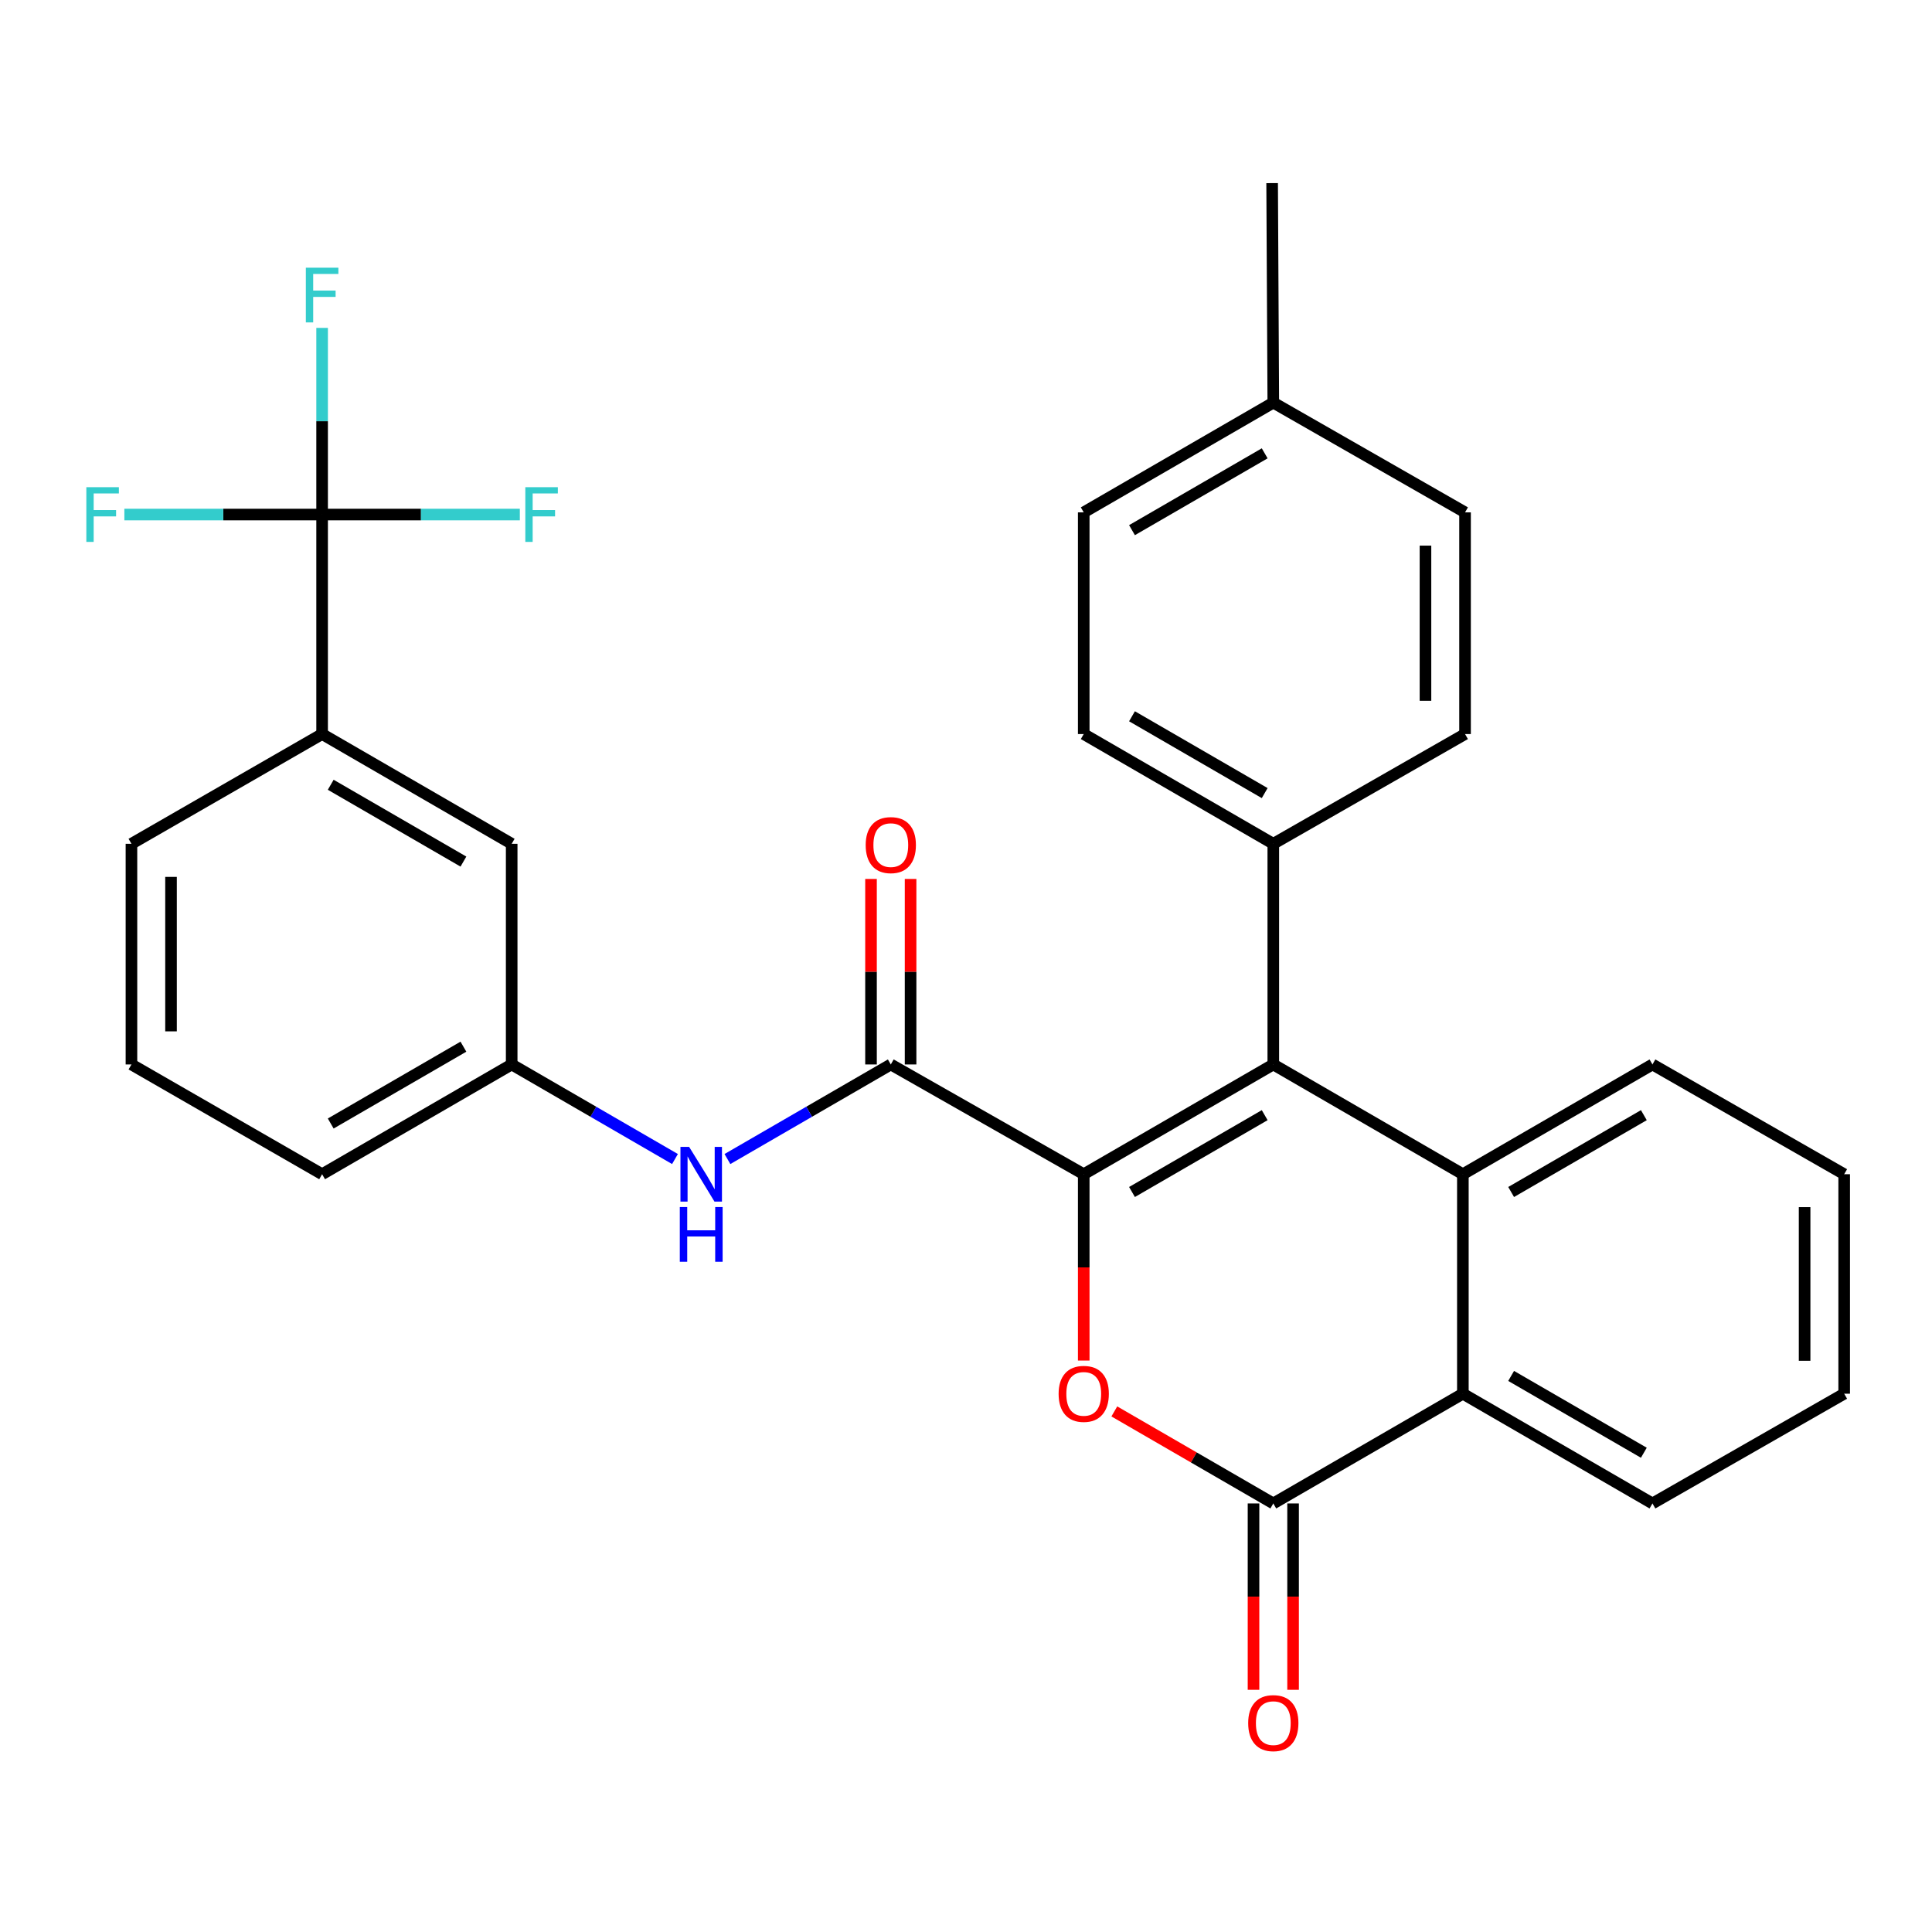<?xml version='1.0' encoding='iso-8859-1'?>
<svg version='1.1' baseProfile='full'
              xmlns='http://www.w3.org/2000/svg'
                      xmlns:rdkit='http://www.rdkit.org/xml'
                      xmlns:xlink='http://www.w3.org/1999/xlink'
                  xml:space='preserve'
width='1000px' height='1000px' viewBox='0 0 1000 1000'>
<!-- END OF HEADER -->
<rect style='opacity:1.0;fill:#FFFFFF;stroke:none' width='1000' height='1000' x='0' y='0'> </rect>
<path class='bond-0' d='M 560.938,607.775 L 659.058,550.96' style='fill:none;fill-rule:evenodd;stroke:#000000;stroke-width:6px;stroke-linecap:butt;stroke-linejoin:miter;stroke-opacity:1' />
<path class='bond-0' d='M 585.919,616.977 L 654.603,577.207' style='fill:none;fill-rule:evenodd;stroke:#000000;stroke-width:6px;stroke-linecap:butt;stroke-linejoin:miter;stroke-opacity:1' />
<path class='bond-1' d='M 560.938,607.775 L 560.938,655.998' style='fill:none;fill-rule:evenodd;stroke:#000000;stroke-width:6px;stroke-linecap:butt;stroke-linejoin:miter;stroke-opacity:1' />
<path class='bond-1' d='M 560.938,655.998 L 560.938,704.221' style='fill:none;fill-rule:evenodd;stroke:#FF0000;stroke-width:6px;stroke-linecap:butt;stroke-linejoin:miter;stroke-opacity:1' />
<path class='bond-4' d='M 560.938,607.775 L 461.076,550.96' style='fill:none;fill-rule:evenodd;stroke:#000000;stroke-width:6px;stroke-linecap:butt;stroke-linejoin:miter;stroke-opacity:1' />
<path class='bond-3' d='M 659.058,550.96 L 757.178,607.775' style='fill:none;fill-rule:evenodd;stroke:#000000;stroke-width:6px;stroke-linecap:butt;stroke-linejoin:miter;stroke-opacity:1' />
<path class='bond-9' d='M 659.058,550.96 L 659.058,436.75' style='fill:none;fill-rule:evenodd;stroke:#000000;stroke-width:6px;stroke-linecap:butt;stroke-linejoin:miter;stroke-opacity:1' />
<path class='bond-2' d='M 576.772,730.548 L 617.915,754.367' style='fill:none;fill-rule:evenodd;stroke:#FF0000;stroke-width:6px;stroke-linecap:butt;stroke-linejoin:miter;stroke-opacity:1' />
<path class='bond-2' d='M 617.915,754.367 L 659.058,778.185' style='fill:none;fill-rule:evenodd;stroke:#000000;stroke-width:6px;stroke-linecap:butt;stroke-linejoin:miter;stroke-opacity:1' />
<path class='bond-5' d='M 659.058,778.185 L 757.178,721.382' style='fill:none;fill-rule:evenodd;stroke:#000000;stroke-width:6px;stroke-linecap:butt;stroke-linejoin:miter;stroke-opacity:1' />
<path class='bond-10' d='M 648.817,778.185 L 648.817,826.414' style='fill:none;fill-rule:evenodd;stroke:#000000;stroke-width:6px;stroke-linecap:butt;stroke-linejoin:miter;stroke-opacity:1' />
<path class='bond-10' d='M 648.817,826.414 L 648.817,874.643' style='fill:none;fill-rule:evenodd;stroke:#FF0000;stroke-width:6px;stroke-linecap:butt;stroke-linejoin:miter;stroke-opacity:1' />
<path class='bond-10' d='M 669.299,778.185 L 669.299,826.414' style='fill:none;fill-rule:evenodd;stroke:#000000;stroke-width:6px;stroke-linecap:butt;stroke-linejoin:miter;stroke-opacity:1' />
<path class='bond-10' d='M 669.299,826.414 L 669.299,874.643' style='fill:none;fill-rule:evenodd;stroke:#FF0000;stroke-width:6px;stroke-linecap:butt;stroke-linejoin:miter;stroke-opacity:1' />
<path class='bond-19' d='M 757.178,607.775 L 855.31,550.96' style='fill:none;fill-rule:evenodd;stroke:#000000;stroke-width:6px;stroke-linecap:butt;stroke-linejoin:miter;stroke-opacity:1' />
<path class='bond-19' d='M 782.161,616.978 L 850.853,577.207' style='fill:none;fill-rule:evenodd;stroke:#000000;stroke-width:6px;stroke-linecap:butt;stroke-linejoin:miter;stroke-opacity:1' />
<path class='bond-30' d='M 757.178,607.775 L 757.178,721.382' style='fill:none;fill-rule:evenodd;stroke:#000000;stroke-width:6px;stroke-linecap:butt;stroke-linejoin:miter;stroke-opacity:1' />
<path class='bond-7' d='M 461.076,550.96 L 418.798,575.437' style='fill:none;fill-rule:evenodd;stroke:#000000;stroke-width:6px;stroke-linecap:butt;stroke-linejoin:miter;stroke-opacity:1' />
<path class='bond-7' d='M 418.798,575.437 L 376.52,599.915' style='fill:none;fill-rule:evenodd;stroke:#0000FF;stroke-width:6px;stroke-linecap:butt;stroke-linejoin:miter;stroke-opacity:1' />
<path class='bond-11' d='M 471.317,550.96 L 471.317,502.951' style='fill:none;fill-rule:evenodd;stroke:#000000;stroke-width:6px;stroke-linecap:butt;stroke-linejoin:miter;stroke-opacity:1' />
<path class='bond-11' d='M 471.317,502.951 L 471.317,454.942' style='fill:none;fill-rule:evenodd;stroke:#FF0000;stroke-width:6px;stroke-linecap:butt;stroke-linejoin:miter;stroke-opacity:1' />
<path class='bond-11' d='M 450.835,550.96 L 450.835,502.951' style='fill:none;fill-rule:evenodd;stroke:#000000;stroke-width:6px;stroke-linecap:butt;stroke-linejoin:miter;stroke-opacity:1' />
<path class='bond-11' d='M 450.835,502.951 L 450.835,454.942' style='fill:none;fill-rule:evenodd;stroke:#FF0000;stroke-width:6px;stroke-linecap:butt;stroke-linejoin:miter;stroke-opacity:1' />
<path class='bond-23' d='M 757.178,721.382 L 855.31,778.185' style='fill:none;fill-rule:evenodd;stroke:#000000;stroke-width:6px;stroke-linecap:butt;stroke-linejoin:miter;stroke-opacity:1' />
<path class='bond-23' d='M 782.159,712.176 L 850.851,751.938' style='fill:none;fill-rule:evenodd;stroke:#000000;stroke-width:6px;stroke-linecap:butt;stroke-linejoin:miter;stroke-opacity:1' />
<path class='bond-6' d='M 166.727,266.328 L 166.727,379.946' style='fill:none;fill-rule:evenodd;stroke:#000000;stroke-width:6px;stroke-linecap:butt;stroke-linejoin:miter;stroke-opacity:1' />
<path class='bond-14' d='M 166.727,266.328 L 166.727,218.024' style='fill:none;fill-rule:evenodd;stroke:#000000;stroke-width:6px;stroke-linecap:butt;stroke-linejoin:miter;stroke-opacity:1' />
<path class='bond-14' d='M 166.727,218.024 L 166.727,169.721' style='fill:none;fill-rule:evenodd;stroke:#33CCCC;stroke-width:6px;stroke-linecap:butt;stroke-linejoin:miter;stroke-opacity:1' />
<path class='bond-15' d='M 166.727,266.328 L 217.895,266.328' style='fill:none;fill-rule:evenodd;stroke:#000000;stroke-width:6px;stroke-linecap:butt;stroke-linejoin:miter;stroke-opacity:1' />
<path class='bond-15' d='M 217.895,266.328 L 269.063,266.328' style='fill:none;fill-rule:evenodd;stroke:#33CCCC;stroke-width:6px;stroke-linecap:butt;stroke-linejoin:miter;stroke-opacity:1' />
<path class='bond-16' d='M 166.727,266.328 L 115.548,266.328' style='fill:none;fill-rule:evenodd;stroke:#000000;stroke-width:6px;stroke-linecap:butt;stroke-linejoin:miter;stroke-opacity:1' />
<path class='bond-16' d='M 115.548,266.328 L 64.369,266.328' style='fill:none;fill-rule:evenodd;stroke:#33CCCC;stroke-width:6px;stroke-linecap:butt;stroke-linejoin:miter;stroke-opacity:1' />
<path class='bond-12' d='M 349.371,599.913 L 307.109,575.436' style='fill:none;fill-rule:evenodd;stroke:#0000FF;stroke-width:6px;stroke-linecap:butt;stroke-linejoin:miter;stroke-opacity:1' />
<path class='bond-12' d='M 307.109,575.436 L 264.847,550.96' style='fill:none;fill-rule:evenodd;stroke:#000000;stroke-width:6px;stroke-linecap:butt;stroke-linejoin:miter;stroke-opacity:1' />
<path class='bond-8' d='M 166.727,379.946 L 264.847,436.75' style='fill:none;fill-rule:evenodd;stroke:#000000;stroke-width:6px;stroke-linecap:butt;stroke-linejoin:miter;stroke-opacity:1' />
<path class='bond-8' d='M 171.183,406.193 L 239.867,445.955' style='fill:none;fill-rule:evenodd;stroke:#000000;stroke-width:6px;stroke-linecap:butt;stroke-linejoin:miter;stroke-opacity:1' />
<path class='bond-33' d='M 166.727,379.946 L 68.038,436.75' style='fill:none;fill-rule:evenodd;stroke:#000000;stroke-width:6px;stroke-linecap:butt;stroke-linejoin:miter;stroke-opacity:1' />
<path class='bond-17' d='M 659.058,436.75 L 560.938,379.946' style='fill:none;fill-rule:evenodd;stroke:#000000;stroke-width:6px;stroke-linecap:butt;stroke-linejoin:miter;stroke-opacity:1' />
<path class='bond-17' d='M 654.602,410.503 L 585.918,370.741' style='fill:none;fill-rule:evenodd;stroke:#000000;stroke-width:6px;stroke-linecap:butt;stroke-linejoin:miter;stroke-opacity:1' />
<path class='bond-18' d='M 659.058,436.75 L 758.305,379.946' style='fill:none;fill-rule:evenodd;stroke:#000000;stroke-width:6px;stroke-linecap:butt;stroke-linejoin:miter;stroke-opacity:1' />
<path class='bond-13' d='M 264.847,550.96 L 264.847,436.75' style='fill:none;fill-rule:evenodd;stroke:#000000;stroke-width:6px;stroke-linecap:butt;stroke-linejoin:miter;stroke-opacity:1' />
<path class='bond-26' d='M 264.847,550.96 L 166.727,607.775' style='fill:none;fill-rule:evenodd;stroke:#000000;stroke-width:6px;stroke-linecap:butt;stroke-linejoin:miter;stroke-opacity:1' />
<path class='bond-26' d='M 239.866,541.757 L 171.182,581.527' style='fill:none;fill-rule:evenodd;stroke:#000000;stroke-width:6px;stroke-linecap:butt;stroke-linejoin:miter;stroke-opacity:1' />
<path class='bond-21' d='M 560.938,379.946 L 560.938,265.201' style='fill:none;fill-rule:evenodd;stroke:#000000;stroke-width:6px;stroke-linecap:butt;stroke-linejoin:miter;stroke-opacity:1' />
<path class='bond-20' d='M 758.305,379.946 L 758.305,265.201' style='fill:none;fill-rule:evenodd;stroke:#000000;stroke-width:6px;stroke-linecap:butt;stroke-linejoin:miter;stroke-opacity:1' />
<path class='bond-20' d='M 737.823,362.734 L 737.823,282.413' style='fill:none;fill-rule:evenodd;stroke:#000000;stroke-width:6px;stroke-linecap:butt;stroke-linejoin:miter;stroke-opacity:1' />
<path class='bond-28' d='M 855.31,550.96 L 954.545,607.775' style='fill:none;fill-rule:evenodd;stroke:#000000;stroke-width:6px;stroke-linecap:butt;stroke-linejoin:miter;stroke-opacity:1' />
<path class='bond-22' d='M 758.305,265.201 L 659.058,208.398' style='fill:none;fill-rule:evenodd;stroke:#000000;stroke-width:6px;stroke-linecap:butt;stroke-linejoin:miter;stroke-opacity:1' />
<path class='bond-32' d='M 560.938,265.201 L 659.058,208.398' style='fill:none;fill-rule:evenodd;stroke:#000000;stroke-width:6px;stroke-linecap:butt;stroke-linejoin:miter;stroke-opacity:1' />
<path class='bond-32' d='M 585.918,274.407 L 654.602,234.644' style='fill:none;fill-rule:evenodd;stroke:#000000;stroke-width:6px;stroke-linecap:butt;stroke-linejoin:miter;stroke-opacity:1' />
<path class='bond-27' d='M 659.058,208.398 L 658.455,94.779' style='fill:none;fill-rule:evenodd;stroke:#000000;stroke-width:6px;stroke-linecap:butt;stroke-linejoin:miter;stroke-opacity:1' />
<path class='bond-29' d='M 855.31,778.185 L 954.545,721.382' style='fill:none;fill-rule:evenodd;stroke:#000000;stroke-width:6px;stroke-linecap:butt;stroke-linejoin:miter;stroke-opacity:1' />
<path class='bond-24' d='M 68.038,436.75 L 68.038,550.96' style='fill:none;fill-rule:evenodd;stroke:#000000;stroke-width:6px;stroke-linecap:butt;stroke-linejoin:miter;stroke-opacity:1' />
<path class='bond-24' d='M 88.52,453.881 L 88.52,533.828' style='fill:none;fill-rule:evenodd;stroke:#000000;stroke-width:6px;stroke-linecap:butt;stroke-linejoin:miter;stroke-opacity:1' />
<path class='bond-25' d='M 68.038,550.96 L 166.727,607.775' style='fill:none;fill-rule:evenodd;stroke:#000000;stroke-width:6px;stroke-linecap:butt;stroke-linejoin:miter;stroke-opacity:1' />
<path class='bond-31' d='M 954.545,607.775 L 954.545,721.382' style='fill:none;fill-rule:evenodd;stroke:#000000;stroke-width:6px;stroke-linecap:butt;stroke-linejoin:miter;stroke-opacity:1' />
<path class='bond-31' d='M 934.063,624.816 L 934.063,704.34' style='fill:none;fill-rule:evenodd;stroke:#000000;stroke-width:6px;stroke-linecap:butt;stroke-linejoin:miter;stroke-opacity:1' />
<path  class='atom-2' d='M 547.938 721.462
Q 547.938 714.662, 551.298 710.862
Q 554.658 707.062, 560.938 707.062
Q 567.218 707.062, 570.578 710.862
Q 573.938 714.662, 573.938 721.462
Q 573.938 728.342, 570.538 732.262
Q 567.138 736.142, 560.938 736.142
Q 554.698 736.142, 551.298 732.262
Q 547.938 728.382, 547.938 721.462
M 560.938 732.942
Q 565.258 732.942, 567.578 730.062
Q 569.938 727.142, 569.938 721.462
Q 569.938 715.902, 567.578 713.102
Q 565.258 710.262, 560.938 710.262
Q 556.618 710.262, 554.258 713.062
Q 551.938 715.862, 551.938 721.462
Q 551.938 727.182, 554.258 730.062
Q 556.618 732.942, 560.938 732.942
' fill='#FF0000'/>
<path  class='atom-8' d='M 356.685 593.615
L 365.965 608.615
Q 366.885 610.095, 368.365 612.775
Q 369.845 615.455, 369.925 615.615
L 369.925 593.615
L 373.685 593.615
L 373.685 621.935
L 369.805 621.935
L 359.845 605.535
Q 358.685 603.615, 357.445 601.415
Q 356.245 599.215, 355.885 598.535
L 355.885 621.935
L 352.205 621.935
L 352.205 593.615
L 356.685 593.615
' fill='#0000FF'/>
<path  class='atom-8' d='M 351.865 624.767
L 355.705 624.767
L 355.705 636.807
L 370.185 636.807
L 370.185 624.767
L 374.025 624.767
L 374.025 653.087
L 370.185 653.087
L 370.185 640.007
L 355.705 640.007
L 355.705 653.087
L 351.865 653.087
L 351.865 624.767
' fill='#0000FF'/>
<path  class='atom-11' d='M 646.058 891.883
Q 646.058 885.083, 649.418 881.283
Q 652.778 877.483, 659.058 877.483
Q 665.338 877.483, 668.698 881.283
Q 672.058 885.083, 672.058 891.883
Q 672.058 898.763, 668.658 902.683
Q 665.258 906.563, 659.058 906.563
Q 652.818 906.563, 649.418 902.683
Q 646.058 898.803, 646.058 891.883
M 659.058 903.363
Q 663.378 903.363, 665.698 900.483
Q 668.058 897.563, 668.058 891.883
Q 668.058 886.323, 665.698 883.523
Q 663.378 880.683, 659.058 880.683
Q 654.738 880.683, 652.378 883.483
Q 650.058 886.283, 650.058 891.883
Q 650.058 897.603, 652.378 900.483
Q 654.738 903.363, 659.058 903.363
' fill='#FF0000'/>
<path  class='atom-12' d='M 448.076 437.421
Q 448.076 430.621, 451.436 426.821
Q 454.796 423.021, 461.076 423.021
Q 467.356 423.021, 470.716 426.821
Q 474.076 430.621, 474.076 437.421
Q 474.076 444.301, 470.676 448.221
Q 467.276 452.101, 461.076 452.101
Q 454.836 452.101, 451.436 448.221
Q 448.076 444.341, 448.076 437.421
M 461.076 448.901
Q 465.396 448.901, 467.716 446.021
Q 470.076 443.101, 470.076 437.421
Q 470.076 431.861, 467.716 429.061
Q 465.396 426.221, 461.076 426.221
Q 456.756 426.221, 454.396 429.021
Q 452.076 431.821, 452.076 437.421
Q 452.076 443.141, 454.396 446.021
Q 456.756 448.901, 461.076 448.901
' fill='#FF0000'/>
<path  class='atom-15' d='M 158.307 138.561
L 175.147 138.561
L 175.147 141.801
L 162.107 141.801
L 162.107 150.401
L 173.707 150.401
L 173.707 153.681
L 162.107 153.681
L 162.107 166.881
L 158.307 166.881
L 158.307 138.561
' fill='#33CCCC'/>
<path  class='atom-16' d='M 271.903 252.168
L 288.743 252.168
L 288.743 255.408
L 275.703 255.408
L 275.703 264.008
L 287.303 264.008
L 287.303 267.288
L 275.703 267.288
L 275.703 280.488
L 271.903 280.488
L 271.903 252.168
' fill='#33CCCC'/>
<path  class='atom-17' d='M 44.689 252.168
L 61.529 252.168
L 61.529 255.408
L 48.489 255.408
L 48.489 264.008
L 60.089 264.008
L 60.089 267.288
L 48.489 267.288
L 48.489 280.488
L 44.689 280.488
L 44.689 252.168
' fill='#33CCCC'/>
</svg>
